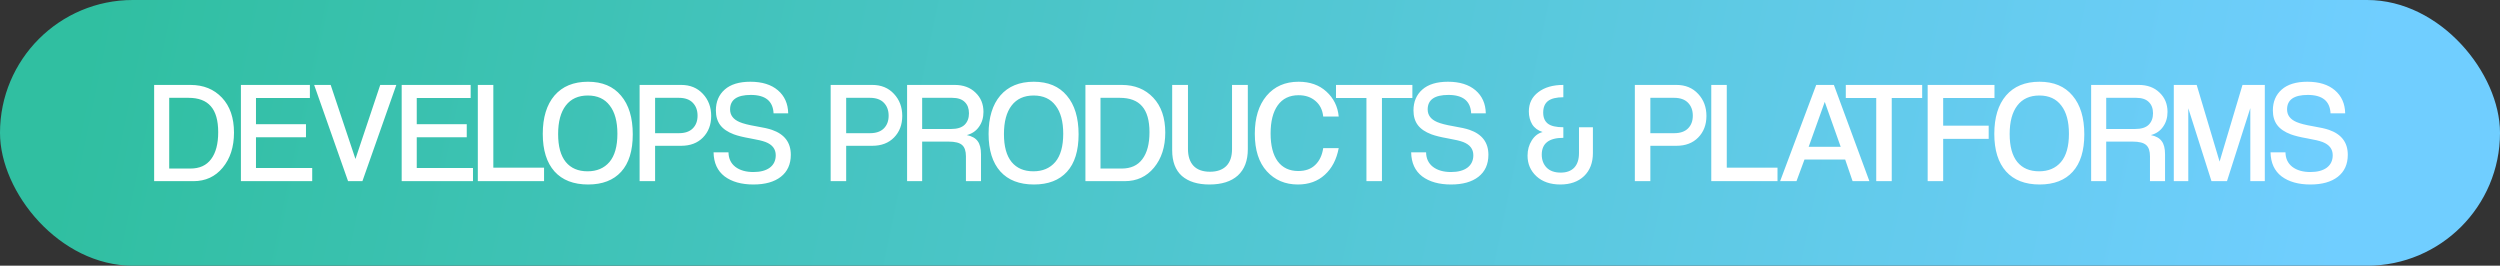 <?xml version="1.0" encoding="UTF-8"?> <svg xmlns="http://www.w3.org/2000/svg" width="207" height="22" viewBox="0 0 207 22" fill="none"><rect x="0" y="0" width="207" height="22" fill="#333333" stroke="none"/><g data-figma-bg-blur-radius="14.4"><rect width="207" height="22" rx="11" fill="url(#paint0_linear_50_1454)"></rect><path d="M14.011 13.956H15.763C16.523 13.956 17.095 13.696 17.479 13.176C17.871 12.656 18.067 11.912 18.067 10.944C18.067 9.976 17.863 9.26 17.455 8.796C17.055 8.332 16.439 8.1 15.607 8.1H14.011V13.956ZM16.015 15H12.763V7.032H15.775C16.847 7.032 17.715 7.384 18.379 8.088C19.043 8.792 19.375 9.756 19.375 10.98C19.375 12.164 19.063 13.132 18.439 13.884C17.823 14.628 17.015 15 16.015 15ZM25.851 15H19.947V7.032H25.659V8.112H21.195V10.284H25.335V11.364H21.195V13.908H25.851V15ZM30.008 15H28.82L26.012 7.032H27.38L29.431 13.164L31.483 7.032H32.816L30.008 15ZM39.163 15H33.259V7.032H38.971V8.112H34.507V10.284H38.647V11.364H34.507V13.908H39.163V15ZM45.048 15H39.564V7.032H40.848V13.884H45.048V15ZM48.649 14.184C49.417 14.184 50.021 13.928 50.461 13.416C50.901 12.896 51.121 12.116 51.121 11.076C51.121 10.06 50.909 9.28 50.485 8.736C50.069 8.184 49.465 7.908 48.673 7.908C47.881 7.908 47.273 8.184 46.849 8.736C46.425 9.288 46.213 10.076 46.213 11.1C46.213 12.124 46.425 12.896 46.849 13.416C47.273 13.928 47.873 14.184 48.649 14.184ZM48.697 15.276C47.489 15.276 46.561 14.916 45.913 14.196C45.265 13.468 44.941 12.432 44.941 11.088C44.941 9.728 45.265 8.668 45.913 7.908C46.569 7.148 47.493 6.768 48.685 6.768C49.869 6.768 50.781 7.152 51.421 7.92C52.069 8.68 52.393 9.748 52.393 11.124C52.393 12.484 52.073 13.516 51.433 14.22C50.793 14.924 49.881 15.276 48.697 15.276ZM54.242 15H52.959V7.032H56.403C57.147 7.032 57.746 7.28 58.203 7.776C58.658 8.264 58.886 8.872 58.886 9.6C58.886 10.328 58.658 10.924 58.203 11.388C57.755 11.844 57.154 12.072 56.403 12.072H54.242V15ZM54.242 11.028H56.211C56.715 11.028 57.099 10.896 57.362 10.632C57.627 10.368 57.758 10.016 57.758 9.576C57.758 9.136 57.627 8.78 57.362 8.508C57.099 8.236 56.715 8.1 56.211 8.1H54.242V11.028ZM65.263 9.384H64.051C64.003 8.368 63.375 7.86 62.167 7.86C61.023 7.86 60.451 8.26 60.451 9.06C60.451 9.532 60.711 9.88 61.231 10.104C61.527 10.232 61.979 10.348 62.587 10.452C63.203 10.556 63.647 10.656 63.919 10.752C64.959 11.112 65.479 11.8 65.479 12.816C65.479 13.6 65.203 14.208 64.651 14.64C64.107 15.064 63.351 15.276 62.383 15.276C61.391 15.276 60.595 15.052 59.995 14.604C59.403 14.148 59.099 13.484 59.083 12.612H60.319C60.327 13.124 60.515 13.524 60.883 13.812C61.259 14.1 61.759 14.244 62.383 14.244C62.959 14.244 63.411 14.124 63.739 13.884C64.067 13.636 64.231 13.292 64.231 12.852C64.231 12.34 63.951 11.976 63.391 11.76C63.143 11.664 62.723 11.564 62.131 11.46C61.539 11.356 61.083 11.244 60.763 11.124C60.251 10.932 59.875 10.676 59.635 10.356C59.395 10.036 59.275 9.632 59.275 9.144C59.275 8.424 59.519 7.848 60.007 7.416C60.495 6.984 61.203 6.768 62.131 6.768C63.099 6.768 63.859 7.004 64.411 7.476C64.963 7.948 65.247 8.584 65.263 9.384ZM70.063 15H68.779V7.032H72.223C72.967 7.032 73.567 7.28 74.023 7.776C74.479 8.264 74.707 8.872 74.707 9.6C74.707 10.328 74.479 10.924 74.023 11.388C73.575 11.844 72.975 12.072 72.223 12.072H70.063V15ZM70.063 11.028H72.031C72.535 11.028 72.919 10.896 73.183 10.632C73.447 10.368 73.579 10.016 73.579 9.576C73.579 9.136 73.447 8.78 73.183 8.508C72.919 8.236 72.535 8.1 72.031 8.1H70.063V11.028ZM76.355 10.68H78.755C79.259 10.68 79.631 10.564 79.871 10.332C80.111 10.092 80.231 9.776 80.231 9.384C80.231 8.984 80.115 8.672 79.883 8.448C79.651 8.216 79.303 8.1 78.839 8.1H76.355V10.68ZM81.227 15H79.979V12.936C79.979 12.504 79.875 12.196 79.667 12.012C79.459 11.82 79.079 11.724 78.527 11.724H76.355V15H75.107V7.032H79.043C79.763 7.032 80.339 7.244 80.771 7.668C81.211 8.084 81.431 8.616 81.431 9.264C81.431 9.744 81.307 10.156 81.059 10.5C80.819 10.844 80.483 11.072 80.051 11.184C80.475 11.272 80.775 11.44 80.951 11.688C81.135 11.928 81.227 12.292 81.227 12.78V15ZM85.563 14.184C86.331 14.184 86.935 13.928 87.375 13.416C87.815 12.896 88.035 12.116 88.035 11.076C88.035 10.06 87.823 9.28 87.399 8.736C86.983 8.184 86.379 7.908 85.587 7.908C84.795 7.908 84.187 8.184 83.763 8.736C83.339 9.288 83.127 10.076 83.127 11.1C83.127 12.124 83.339 12.896 83.763 13.416C84.187 13.928 84.787 14.184 85.563 14.184ZM85.611 15.276C84.403 15.276 83.475 14.916 82.827 14.196C82.179 13.468 81.855 12.432 81.855 11.088C81.855 9.728 82.179 8.668 82.827 7.908C83.483 7.148 84.407 6.768 85.599 6.768C86.783 6.768 87.695 7.152 88.335 7.92C88.983 8.68 89.307 9.748 89.307 11.124C89.307 12.484 88.987 13.516 88.347 14.22C87.707 14.924 86.795 15.276 85.611 15.276ZM91.121 13.956H92.873C93.632 13.956 94.204 13.696 94.588 13.176C94.981 12.656 95.177 11.912 95.177 10.944C95.177 9.976 94.972 9.26 94.564 8.796C94.165 8.332 93.549 8.1 92.716 8.1H91.121V13.956ZM93.124 15H89.873V7.032H92.885C93.957 7.032 94.825 7.384 95.489 8.088C96.153 8.792 96.484 9.756 96.484 10.98C96.484 12.164 96.172 13.132 95.549 13.884C94.933 14.628 94.124 15 93.124 15ZM102.012 12.348V7.032H103.32V12.348C103.32 13.3 103.044 14.028 102.492 14.532C101.94 15.028 101.156 15.276 100.14 15.276C99.164 15.276 98.404 15.04 97.86 14.568C97.324 14.088 97.056 13.38 97.056 12.444V7.032H98.364V12.336C98.364 12.936 98.516 13.4 98.82 13.728C99.132 14.056 99.588 14.22 100.188 14.22C100.764 14.22 101.212 14.064 101.532 13.752C101.852 13.432 102.012 12.964 102.012 12.348ZM109.562 12.264H110.846C110.67 13.2 110.286 13.936 109.694 14.472C109.11 15.008 108.366 15.276 107.462 15.276C106.414 15.276 105.558 14.912 104.894 14.184C104.23 13.456 103.898 12.42 103.898 11.076C103.898 9.756 104.222 8.708 104.87 7.932C105.526 7.156 106.41 6.768 107.522 6.768C108.466 6.768 109.234 7.04 109.826 7.584C110.426 8.128 110.766 8.816 110.846 9.648H109.562C109.506 9.104 109.294 8.676 108.926 8.364C108.558 8.044 108.09 7.884 107.522 7.884C106.77 7.884 106.194 8.164 105.794 8.724C105.402 9.276 105.206 10.052 105.206 11.052C105.206 12.052 105.402 12.82 105.794 13.356C106.194 13.892 106.762 14.16 107.498 14.16C108.09 14.16 108.558 13.992 108.902 13.656C109.254 13.32 109.474 12.856 109.562 12.264ZM114.425 15H113.141V8.112H110.621V7.032H116.945V8.112H114.425V15ZM123.024 9.384H121.812C121.764 8.368 121.136 7.86 119.928 7.86C118.784 7.86 118.212 8.26 118.212 9.06C118.212 9.532 118.472 9.88 118.992 10.104C119.288 10.232 119.74 10.348 120.348 10.452C120.964 10.556 121.408 10.656 121.68 10.752C122.72 11.112 123.24 11.8 123.24 12.816C123.24 13.6 122.964 14.208 122.412 14.64C121.868 15.064 121.112 15.276 120.144 15.276C119.152 15.276 118.356 15.052 117.756 14.604C117.164 14.148 116.86 13.484 116.844 12.612H118.08C118.088 13.124 118.276 13.524 118.644 13.812C119.02 14.1 119.52 14.244 120.144 14.244C120.72 14.244 121.172 14.124 121.5 13.884C121.828 13.636 121.992 13.292 121.992 12.852C121.992 12.34 121.712 11.976 121.152 11.76C120.904 11.664 120.484 11.564 119.892 11.46C119.3 11.356 118.844 11.244 118.524 11.124C118.012 10.932 117.636 10.676 117.396 10.356C117.156 10.036 117.036 9.632 117.036 9.144C117.036 8.424 117.28 7.848 117.768 7.416C118.256 6.984 118.964 6.768 119.892 6.768C120.86 6.768 121.62 7.004 122.172 7.476C122.724 7.948 123.008 8.584 123.024 9.384ZM130.741 12.672V10.536H131.893V12.672C131.893 13.472 131.649 14.108 131.161 14.58C130.673 15.044 130.017 15.276 129.193 15.276C128.369 15.276 127.709 15.048 127.213 14.592C126.725 14.136 126.481 13.568 126.481 12.888C126.481 12.416 126.597 11.996 126.829 11.628C127.061 11.26 127.361 11.028 127.729 10.932C127.345 10.812 127.057 10.6 126.865 10.296C126.681 9.984 126.589 9.628 126.589 9.228C126.589 8.556 126.849 8.024 127.369 7.632C127.889 7.232 128.581 7.032 129.445 7.032V8.052C128.869 8.052 128.445 8.156 128.173 8.364C127.909 8.572 127.777 8.892 127.777 9.324C127.777 9.732 127.905 10.036 128.161 10.236C128.417 10.436 128.845 10.536 129.445 10.536V11.412C128.253 11.412 127.657 11.876 127.657 12.804C127.657 13.244 127.793 13.604 128.065 13.884C128.337 14.156 128.725 14.292 129.229 14.292C129.709 14.292 130.081 14.156 130.345 13.884C130.609 13.604 130.741 13.2 130.741 12.672ZM136.649 15H135.365V7.032H138.809C139.553 7.032 140.153 7.28 140.609 7.776C141.065 8.264 141.293 8.872 141.293 9.6C141.293 10.328 141.065 10.924 140.609 11.388C140.161 11.844 139.561 12.072 138.809 12.072H136.649V15ZM136.649 11.028H138.617C139.121 11.028 139.505 10.896 139.769 10.632C140.033 10.368 140.165 10.016 140.165 9.576C140.165 9.136 140.033 8.78 139.769 8.508C139.505 8.236 139.121 8.1 138.617 8.1H136.649V11.028ZM147.177 15H141.693V7.032H142.977V13.884H147.177V15ZM152.41 12.156L151.09 8.436L149.758 12.156H152.41ZM154.786 15H153.394L152.782 13.212H149.41L148.75 15H147.394L150.382 7.032H151.846L154.786 15ZM156.636 15H155.352V8.112H152.832V7.032H159.156V8.112H156.636V15ZM164.663 11.496H160.895V15H159.611V7.032H165.143V8.112H160.895V10.404H164.663V11.496ZM168.836 14.184C169.604 14.184 170.208 13.928 170.648 13.416C171.088 12.896 171.308 12.116 171.308 11.076C171.308 10.06 171.096 9.28 170.672 8.736C170.256 8.184 169.652 7.908 168.86 7.908C168.068 7.908 167.46 8.184 167.036 8.736C166.612 9.288 166.4 10.076 166.4 11.1C166.4 12.124 166.612 12.896 167.036 13.416C167.46 13.928 168.06 14.184 168.836 14.184ZM168.884 15.276C167.676 15.276 166.748 14.916 166.1 14.196C165.452 13.468 165.128 12.432 165.128 11.088C165.128 9.728 165.452 8.668 166.1 7.908C166.756 7.148 167.68 6.768 168.872 6.768C170.056 6.768 170.968 7.152 171.608 7.92C172.256 8.68 172.58 9.748 172.58 11.124C172.58 12.484 172.26 13.516 171.62 14.22C170.98 14.924 170.068 15.276 168.884 15.276ZM174.394 10.68H176.794C177.298 10.68 177.67 10.564 177.91 10.332C178.15 10.092 178.27 9.776 178.27 9.384C178.27 8.984 178.154 8.672 177.922 8.448C177.69 8.216 177.342 8.1 176.878 8.1H174.394V10.68ZM179.266 15H178.018V12.936C178.018 12.504 177.914 12.196 177.706 12.012C177.498 11.82 177.118 11.724 176.566 11.724H174.394V15H173.146V7.032H177.082C177.802 7.032 178.378 7.244 178.81 7.668C179.25 8.084 179.47 8.616 179.47 9.264C179.47 9.744 179.346 10.156 179.098 10.5C178.858 10.844 178.522 11.072 178.09 11.184C178.514 11.272 178.814 11.44 178.99 11.688C179.174 11.928 179.266 12.292 179.266 12.78V15ZM187.526 15H186.326V8.952L184.394 15H183.11L181.19 8.964V15H179.99V7.032H181.886L183.782 13.38L185.678 7.032H187.526V15ZM194.181 9.384H192.969C192.921 8.368 192.293 7.86 191.085 7.86C189.941 7.86 189.369 8.26 189.369 9.06C189.369 9.532 189.629 9.88 190.149 10.104C190.445 10.232 190.897 10.348 191.505 10.452C192.121 10.556 192.565 10.656 192.837 10.752C193.877 11.112 194.397 11.8 194.397 12.816C194.397 13.6 194.121 14.208 193.569 14.64C193.025 15.064 192.269 15.276 191.301 15.276C190.309 15.276 189.513 15.052 188.913 14.604C188.321 14.148 188.017 13.484 188.001 12.612H189.237C189.245 13.124 189.433 13.524 189.801 13.812C190.177 14.1 190.677 14.244 191.301 14.244C191.877 14.244 192.329 14.124 192.657 13.884C192.985 13.636 193.149 13.292 193.149 12.852C193.149 12.34 192.869 11.976 192.309 11.76C192.061 11.664 191.641 11.564 191.049 11.46C190.457 11.356 190.001 11.244 189.681 11.124C189.169 10.932 188.793 10.676 188.553 10.356C188.313 10.036 188.193 9.632 188.193 9.144C188.193 8.424 188.437 7.848 188.925 7.416C189.413 6.984 190.121 6.768 191.049 6.768C192.017 6.768 192.777 7.004 193.329 7.476C193.881 7.948 194.165 8.584 194.181 9.384Z" fill="white"></path></g><defs><clipPath id="bgblur_0_50_1454_clip_path" transform="translate(14.4 14.4)"><rect width="207" height="22" rx="11"></rect></clipPath><linearGradient id="paint0_linear_50_1454" x1="9.5" y1="-7" x2="191.5" y2="31" gradientUnits="userSpaceOnUse"><stop stop-color="#30BFA1"></stop><stop offset="1" stop-color="#70CEFF"></stop></linearGradient></defs></svg> 